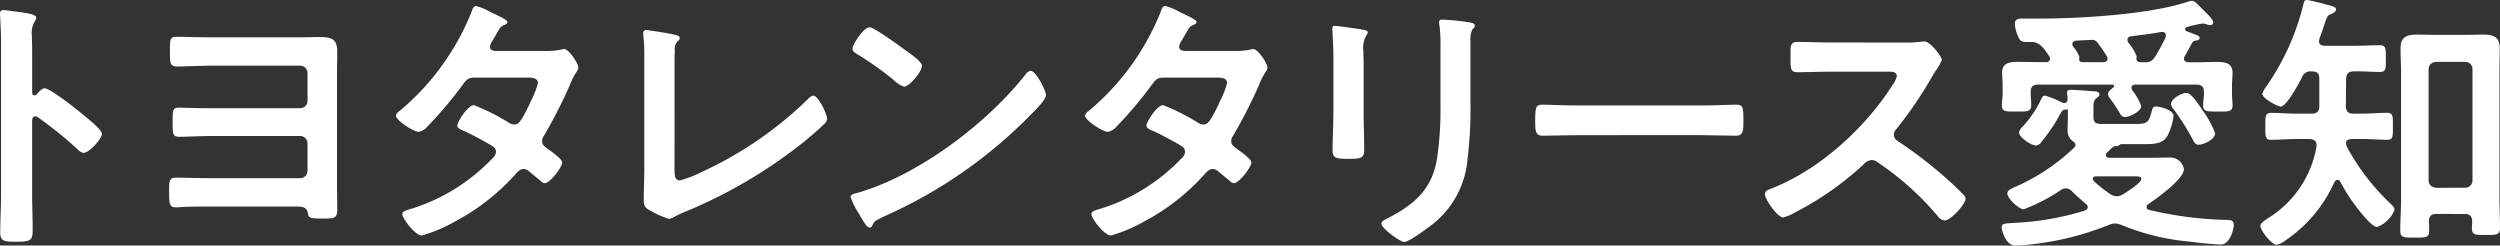<svg xmlns="http://www.w3.org/2000/svg" viewBox="0 0 273.384 26.851"><rect x="0" y="0" width="273.384" height="26.851" fill="#333333" stroke="none"/><defs><style>.cls-1{fill:#fff;}</style></defs><title>ttl_page-sub</title><g id="レイヤー_2" data-name="レイヤー 2"><g id="レイヤー_1-2" data-name="レイヤー 1"><path class="cls-1" d="M4.888,9.655c.595,0,3.576,2.355,4.172,2.862.417.357,2.086,1.638,2.086,2.145s-1.4,2.056-2,2.056a1.081,1.081,0,0,1-.655-.387,44.055,44.055,0,0,0-4.321-3.487.526.526,0,0,0-.3-.119c-.268,0-.357.238-.357.477v8.135c0,1.192.059,2.354.059,3.547,0,1.37-.03,1.55-1.847,1.55-1.193,0-1.7-.031-1.7-1.014,0-1.341.089-2.682.089-4.024V4.41C.119,3.636.06,2.831.03,2.086.03,1.938,0,1.669,0,1.55c0-.3.09-.447.388-.447.178,0,.8.089,1.012.119,1.342.178,2.564.3,2.564.716a.868.868,0,0,1-.15.386A2.4,2.4,0,0,0,3.486,3.9c0,.447.031,1.013.031,1.758v4.47c0,.239.149.3.238.3a.327.327,0,0,0,.268-.119C4.231,10.072,4.56,9.655,4.888,9.655Z"/><path class="cls-1" d="M32.649,4.083c.775,0,1.58-.03,2.354-.03,1.222,0,1.878.209,1.878,1.58,0,.864-.03,1.758-.03,2.652v11.98c0,.864.03,1.728.03,2.592,0,.954-.209,1.043-1.431,1.043-1.728,0-1.669-.059-1.817-.715-.15-.626-.776-.6-1.431-.6H23.083c-.864,0-1.729,0-2.593.03-.447,0-.864.06-1.281.06-.715,0-.715-.507-.715-1.788,0-.954-.03-1.461.715-1.461.895,0,2.5.059,3.814.059h9.805a.8.8,0,0,0,.8-.8v-2.98a.81.81,0,0,0-.8-.835H23.44c-1.37,0-3.158.09-3.843.09-.716,0-.716-.388-.716-1.46,0-1.4-.029-1.729.685-1.729.417,0,.8.03,1.222.03.864.03,1.729.03,2.623.03h9.417a.8.8,0,0,0,.8-.8V8.017a.81.81,0,0,0-.8-.835H23.113c-1.282,0-2.652.089-3.814.089-.745,0-.716-.566-.716-1.579,0-1.311-.029-1.669.686-1.669.923,0,2.354.06,3.814.06Z"/><path class="cls-1" d="M59.572,5.573a8.83,8.83,0,0,0,1.819-.149,1.039,1.039,0,0,1,.3-.06c.507,0,1.55,1.55,1.55,2.027a.855.855,0,0,1-.178.447,6.7,6.7,0,0,0-.746,1.46,53.992,53.992,0,0,1-2.831,5.543,1.031,1.031,0,0,0-.209.6c0,.387.269.566.537.775.358.267,1.668,1.162,1.668,1.549,0,.507-1.34,2.265-1.907,2.265a.667.667,0,0,1-.446-.238c-.418-.358-.8-.656-1.223-1.014a1.027,1.027,0,0,0-.655-.3c-.417,0-.745.417-1.013.714a23.649,23.649,0,0,1-6.5,5.037,16.057,16.057,0,0,1-3.6,1.52c-.776,0-2.146-1.907-2.146-2.325,0-.358.506-.446,1.282-.685a20.844,20.844,0,0,0,8.522-5.364,1.16,1.16,0,0,0,.447-.745A.727.727,0,0,0,53.881,16c-.686-.447-2.235-1.252-2.981-1.609-.3-.12-.893-.328-.893-.656,0-.417,1.162-2.235,1.817-2.235a22.212,22.212,0,0,1,3.845,1.937,1.269,1.269,0,0,0,.566.179c.566,0,.834-.566,1.639-2.145a3.18,3.18,0,0,1,.179-.418,9.259,9.259,0,0,0,.774-1.967c0-.625-.774-.6-1.222-.6H51.914c-.716,0-.924.238-1.311.776a43.955,43.955,0,0,1-3.874,4.588,1.592,1.592,0,0,1-.954.567c-.537,0-2.473-1.252-2.473-1.759,0-.238.267-.446.447-.565A27.42,27.42,0,0,0,51.526,1.4c.09-.238.209-.744.536-.744a6.756,6.756,0,0,1,1.669.715c.269.119,1.759.775,1.759,1.013,0,.179-.149.268-.3.328-.447.179-.477.268-.894.983-.119.209-.269.477-.477.805a1.6,1.6,0,0,0-.238.626c0,.3.268.417.536.447Z"/><path class="cls-1" d="M73.76,18.506c0,.745.059,1.223.6,1.223a12.82,12.82,0,0,0,2.444-.955,41.32,41.32,0,0,0,11.443-7.837c.179-.179.447-.477.715-.477.478,0,1.49,1.967,1.49,2.562a.862.862,0,0,1-.328.538c-.655.655-1.37,1.251-2.086,1.847a53.357,53.357,0,0,1-13.112,7.748,11.034,11.034,0,0,0-1.043.477,1.782,1.782,0,0,1-.745.3,10.484,10.484,0,0,1-2.354-1.1c-.357-.268-.387-.536-.387-1.043,0-1.013.059-2.116.059-3.219V6.438c0-.657,0-1.312-.029-1.819-.03-.209-.09-.834-.09-.983a.32.32,0,0,1,.328-.358c.119,0,.446.06.626.089.477.06,1.967.3,2.413.418.269.06.626.089.626.387,0,.179-.148.268-.268.388a1.143,1.143,0,0,0-.268.923c-.03.448-.03.924-.03,1.4Z"/><path class="cls-1" d="M114.38,10.4c0,.507-1.192,1.669-1.579,2.057A51.756,51.756,0,0,1,96.619,23.691c-.983.477-1.014.507-1.252,1.014a.3.3,0,0,1-.3.179c-.328,0-.954-1.193-1.162-1.55a8.389,8.389,0,0,1-.894-1.788c0-.328.537-.388.924-.507C100.522,19.1,107.973,13.47,112.2,8.076a.733.733,0,0,1,.507-.328C113.308,7.748,114.38,9.953,114.38,10.4ZM99,5.483c.388.269,1.817,1.252,1.817,1.7,0,.685-1.4,2.3-1.966,2.3a3.2,3.2,0,0,1-1.192-.8A37.425,37.425,0,0,0,93.7,5.9c-.238-.148-.476-.3-.476-.566,0-.446,1.192-2.354,1.877-2.354C95.576,2.98,98.437,5.066,99,5.483Z"/><path class="cls-1" d="M134.933,5.573a8.816,8.816,0,0,0,1.817-.149,1.06,1.06,0,0,1,.3-.06c.507,0,1.55,1.55,1.55,2.027a.84.84,0,0,1-.179.447,6.745,6.745,0,0,0-.745,1.46,53.792,53.792,0,0,1-2.831,5.543,1.03,1.03,0,0,0-.208.6c0,.387.267.566.536.775.357.267,1.669,1.162,1.669,1.549,0,.507-1.341,2.265-1.907,2.265a.669.669,0,0,1-.448-.238c-.417-.358-.8-.656-1.221-1.014a1.034,1.034,0,0,0-.656-.3c-.418,0-.745.417-1.013.714a23.674,23.674,0,0,1-6.5,5.037,16.11,16.11,0,0,1-3.607,1.52c-.774,0-2.145-1.907-2.145-2.325,0-.358.507-.446,1.281-.685a20.84,20.84,0,0,0,8.523-5.364,1.165,1.165,0,0,0,.448-.745A.727.727,0,0,0,129.24,16c-.685-.447-2.234-1.252-2.979-1.609-.3-.12-.895-.328-.895-.656,0-.417,1.162-2.235,1.819-2.235a22.162,22.162,0,0,1,3.843,1.937,1.273,1.273,0,0,0,.567.179c.566,0,.835-.566,1.638-2.145a3.531,3.531,0,0,1,.18-.418,9.273,9.273,0,0,0,.775-1.967c0-.625-.775-.6-1.222-.6h-5.693c-.714,0-.923.238-1.31.776a44.078,44.078,0,0,1-3.874,4.588,1.594,1.594,0,0,1-.954.567c-.536,0-2.474-1.252-2.474-1.759,0-.238.269-.446.447-.565a27.434,27.434,0,0,0,7.779-10.7c.089-.238.208-.744.536-.744a6.8,6.8,0,0,1,1.669.715c.267.119,1.758.775,1.758,1.013,0,.179-.149.268-.3.328-.448.179-.477.268-.894.983-.12.209-.268.477-.477.805a1.612,1.612,0,0,0-.239.626c0,.3.269.417.537.447Z"/><path class="cls-1" d="M149.12,12.278c0,1.341.06,2.712.06,4.053,0,.924-.269,1.043-1.669,1.043s-1.788-.09-1.788-.895c0-1.4.089-2.771.089-4.171V6.02c0-.8-.059-1.58-.089-2.354,0-.18-.03-.358-.03-.537,0-.208.06-.3.268-.3.3,0,2.145.269,2.562.328.626.119,1.044.119,1.044.388a.655.655,0,0,1-.149.327A2.736,2.736,0,0,0,149.09,5.6c0,.447.03.983.03,1.668ZM160.8,11.115a45.456,45.456,0,0,1-.328,6.348,10.11,10.11,0,0,1-3.636,6.914c-.506.417-2.741,2.086-3.277,2.086-.448,0-2.5-1.49-2.5-2.026,0-.269.566-.507.8-.626,2.921-1.52,4.8-3.219,5.305-6.586a37.273,37.273,0,0,0,.357-5.751V5.007a16.088,16.088,0,0,0-.088-2.057,2.807,2.807,0,0,1-.06-.507c0-.238.119-.3.357-.3a26.1,26.1,0,0,1,2.951.3c.238.06.595.09.595.359,0,.178-.119.267-.267.417A2.472,2.472,0,0,0,160.8,4.5Z"/><path class="cls-1" d="M186.116,11.533c1.37,0,3.308-.09,3.7-.09.8,0,.834.239.834,1.878,0,.953-.03,1.52-.8,1.52-1.252,0-2.5-.06-3.725-.06H172.407c-1.221,0-2.472.06-3.724.06-.775,0-.805-.567-.805-1.49,0-1.669.06-1.908.835-1.908.387,0,2.443.09,3.694.09Z"/><path class="cls-1" d="M208.5,4.649a8.093,8.093,0,0,0,1.282-.059c.179,0,.477-.06.656-.06.626,0,1.907,1.639,1.907,2.027a5.842,5.842,0,0,1-.655,1.162c-.18.267-.359.566-.478.774a43.076,43.076,0,0,1-3.874,5.662.819.819,0,0,0-.238.567.8.8,0,0,0,.447.715,47.9,47.9,0,0,1,5.036,3.844c.715.626,1.46,1.311,2.146,2.027a.569.569,0,0,1,.209.417c0,.626-1.64,2.383-2.265,2.383a1,1,0,0,1-.745-.446,31.7,31.7,0,0,0-6.586-5.9,1.048,1.048,0,0,0-.686-.268,1.429,1.429,0,0,0-.894.507,33.2,33.2,0,0,1-7.449,5.215,5.043,5.043,0,0,1-1.312.566c-.626,0-2-2-2-2.533,0-.357.357-.507.626-.6,5.274-2.026,10.281-6.585,13.291-11.294a2.946,2.946,0,0,0,.507-1.012c0-.448-.417-.507-.864-.507H200.39c-1.282,0-2.563.059-3.844.059-.8,0-.745-.447-.745-1.818,0-1.043-.03-1.489.715-1.489,1.281,0,2.562.059,3.874.059Z"/><path class="cls-1" d="M231.959,15.765a.212.212,0,0,0-.179.089.6.6,0,0,1-.476.12c-.209.029-.448.267-.745.565l-.179.179a.337.337,0,0,0-.09.239c0,.208.179.3.358.3h4.291c.775,0,1.55-.03,2.3-.03a1.5,1.5,0,0,1,1.579,1.281c0,1.073-3.04,3.249-3.9,3.814a.376.376,0,0,0-.179.328.294.294,0,0,0,.269.3,40.04,40.04,0,0,0,8.612,1.1c.388,0,.656.119.656.566,0,.388-.417,2.116-1.4,2.116-.745,0-2.771-.209-3.605-.328a25.262,25.262,0,0,1-7.242-1.788,2.114,2.114,0,0,0-.746-.178,1.73,1.73,0,0,0-.655.149,31.764,31.764,0,0,1-8.612,2.145,14.514,14.514,0,0,1-1.61.12c-1.162,0-1.519-1.819-1.519-2,0-.448.477-.417,1.341-.477a31.039,31.039,0,0,0,7.748-1.341c.179-.09.328-.179.328-.388a.454.454,0,0,0-.209-.357c-.566-.477-1.013-.864-1.52-1.371a.993.993,0,0,0-.655-.328,1.155,1.155,0,0,0-.537.179,19.839,19.839,0,0,1-4.082,2.116c-.537,0-1.788-1.192-1.788-1.729,0-.357.417-.536.983-.774a22.214,22.214,0,0,0,6.348-4.262.323.323,0,0,0,.119-.268.536.536,0,0,0-.3-.417,1.418,1.418,0,0,1-.565-1.222c0-.388.029-.775.029-1.132V12.069c0-.09-.059-.119-.148-.119a1.591,1.591,0,0,1-.269.06c-.238.059-.238.149-.834,1.192a18.815,18.815,0,0,1-1.669,2.354.739.739,0,0,1-.566.358c-.477,0-1.848-.864-1.848-1.431a.961.961,0,0,1,.358-.6,11.774,11.774,0,0,0,2.116-3.158c.089-.15.179-.269.357-.269a9.842,9.842,0,0,1,1.907.775.576.576,0,0,0,.208.03c.269,0,.359-.179.359-.417,0-.15-.06-.6-.06-.716,0-.268.179-.3.417-.3.388,0,1.877.09,2.325.149.3,0,.8,0,.8.358,0,.149-.119.238-.238.328-.328.268-.417.357-.417,1.191v.9c0,.864.476.8,1.31.8h3.338c1.282,0,1.4-.179,1.759-1.491.06-.268.149-.417.446-.417.388,0,1.908.358,1.908,1.043a6.692,6.692,0,0,1-.626,2.086c-.506.984-1.579.984-2.563.984ZM223.7,6.8c.239,0,.478-.09.478-.388a.421.421,0,0,0-.09-.268c-.477-.685-.984-1.549-1.877-1.549h-.359c-.536,0-.834,0-1.043-.359a4,4,0,0,1-.476-1.638c0-.626.6-.567,1.043-.567h1.64c4.439,0,12.1-.447,16.241-1.847a1.968,1.968,0,0,1,.446-.089c.3,0,.566.327,1.1.864l.328.327c.238.239.894.835.894,1.162a.293.293,0,0,1-.3.3,1.312,1.312,0,0,1-.357-.059,1.548,1.548,0,0,0-.507-.12,13.764,13.764,0,0,0-1.7.387c-.119.03-.209.09-.209.209a.235.235,0,0,0,.149.238c.179.089.328.12.448.179.8.3.983.328.983.567,0,.208-.149.238-.328.267-.3.061-.388.09-.507.3-.268.477-.477.894-.774,1.4a.575.575,0,0,0-.09.3c0,.3.238.388.507.388,1.073.029,2.145-.03,3.218-.03.8,0,1.579.178,1.579,1.162,0,.447-.059.924-.059,1.371v.954c0,.417.059.834.059,1.251,0,.745-.476.685-1.579.685-1.043,0-1.639.06-1.639-.655,0-.418.09-.864.09-1.281v-.209c0-.566-.239-.8-.834-.8h-6.646c-.239,0-.447.09-.447.358a.712.712,0,0,0,.089.268,5.958,5.958,0,0,1,.983,1.729c0,.566-1.281,1.191-1.758,1.191a.593.593,0,0,1-.536-.327,16.332,16.332,0,0,0-1.162-1.759.665.665,0,0,1-.179-.417c0-.3.358-.566.566-.715a.213.213,0,0,0,.09-.178c0-.119-.09-.15-.209-.15H222.9c-.6,0-.835.239-.835.8v.209c0,.417.06.863.06,1.251,0,.745-.536.685-1.609.685-1.1,0-1.61.06-1.61-.685,0-.357.09-.864.09-1.251V9.3c0-.447-.059-.924-.059-1.371,0-1.043.834-1.162,1.668-1.162,1.013,0,2,.03,3.01.03Zm6.259,0c.267,0,.506-.09.506-.388a.507.507,0,0,0-.089-.3c-.3-.447-.6-.923-.954-1.371a.747.747,0,0,0-.6-.387l-1.788.089c-.238.06-.417.12-.417.388a.536.536,0,0,0,.119.3,3.812,3.812,0,0,1,.655,1.1c0,.088-.029.119-.029.238,0,.268.208.328.417.328Zm1.489,14.661a1.276,1.276,0,0,0,.656-.179c.388-.238,2.056-1.281,2.056-1.7,0-.328-.387-.3-1.281-.3h-3.665c-.179,0-.358.06-.358.3,0,.089.06.15.119.238a16.567,16.567,0,0,0,1.818,1.431A1.311,1.311,0,0,0,231.452,21.456Zm4.918-17.97c-1.1.209-2.206.328-3.308.478-.239.029-.417.148-.417.387a.621.621,0,0,0,.119.328,5.2,5.2,0,0,1,.894,1.49c0,.029-.03.148-.03.238,0,.269.179.358.417.388h.418a1.162,1.162,0,0,0,1.222-.626,20.211,20.211,0,0,0,1.131-2.086.491.491,0,0,0,.031-.209.361.361,0,0,0-.388-.388Zm4.082,12.338c-.327,0-.447-.178-.6-.447a25.955,25.955,0,0,0-2.175-3.457,1.024,1.024,0,0,1-.268-.536c0-.567,1.132-1.222,1.668-1.222s1.163.984,1.878,2.026a10.335,10.335,0,0,1,1.281,2.384C242.24,15.229,240.988,15.824,240.452,15.824Z"/><path class="cls-1" d="M257.321,12.427h.834c.984,0,2.057-.089,2.891-.089.656,0,.626.357.626,1.489,0,1.1.03,1.461-.626,1.461-.775,0-1.848-.09-2.891-.09h-.983c-.3.031-.625.09-.625.448a1.1,1.1,0,0,0,.148.506,24.378,24.378,0,0,0,4.739,6.139c.178.179.417.388.417.655a3.291,3.291,0,0,1-1.908,1.878c-.386,0-1.1-.8-1.37-1.1a20.08,20.08,0,0,1-2.652-3.845.326.326,0,0,0-.3-.209c-.18,0-.269.12-.358.269a15.127,15.127,0,0,1-5.334,6.347,2.324,2.324,0,0,1-.984.477c-.536,0-1.759-1.55-1.759-2.056,0-.328.478-.6.955-.924a11.47,11.47,0,0,0,5.185-7.807c.029-.537-.209-.716-.745-.776h-1.341c-1.013,0-2.086.09-2.89.09-.657,0-.626-.418-.626-1.461,0-1.072-.031-1.489.626-1.489.864,0,1.907.089,2.89.089h1.55c.536,0,.834-.239.834-.775V8.643c0-.626-.209-.835-.834-.835a.984.984,0,0,0-1.044.6c-.3.625-1.7,3.248-2.353,3.248-.269,0-2-.864-2-1.4a2.746,2.746,0,0,1,.477-.864A26.78,26.78,0,0,0,251.9.417c.031-.179.09-.417.358-.417.209,0,1.252.269,1.52.328.239.06.447.119.656.179.715.179,1.012.238,1.012.536,0,.238-.3.388-.476.477-.447.149-.477.268-.745,1.013-.119.388-.3.924-.6,1.729,0,.089-.03.178-.03.238,0,.388.268.477.6.507h3.218c.954,0,1.938-.06,2.8-.06.715,0,.685.327.685,1.491,0,1.131.03,1.429-.685,1.429-.835,0-1.848-.089-2.8-.059-.6,0-.8.238-.863.8,0,1.014,0,2.027-.03,3.04C256.576,12.188,256.785,12.427,257.321,12.427Zm9.089,10.967c-.536,0-.774.238-.805.8.031.328.031.656.031,1.013,0,.8-.358.775-1.55.775s-1.609.03-1.609-.745c0-1.192.089-2.354.089-3.546V8.046c0-.894-.059-1.817-.059-2.741,0-1.222.625-1.52,1.758-1.52.685,0,1.371.029,2.056.029h3.218c.686,0,1.371-.029,2.057-.029,1.1,0,1.758.268,1.758,1.52,0,.924-.03,1.817-.03,2.741V21.4c0,1.163.06,2.326.06,3.517,0,.8-.388.775-1.55.775s-1.52.03-1.52-.775c0-.238.03-.476.03-.715-.03-.566-.268-.8-.805-.8Zm3.159-2.862a.789.789,0,0,0,.805-.834V7.6a.79.79,0,0,0-.805-.835H266.41c-.536.059-.834.328-.834.835V19.7c0,.507.3.775.834.834Z"/></g></g></svg>